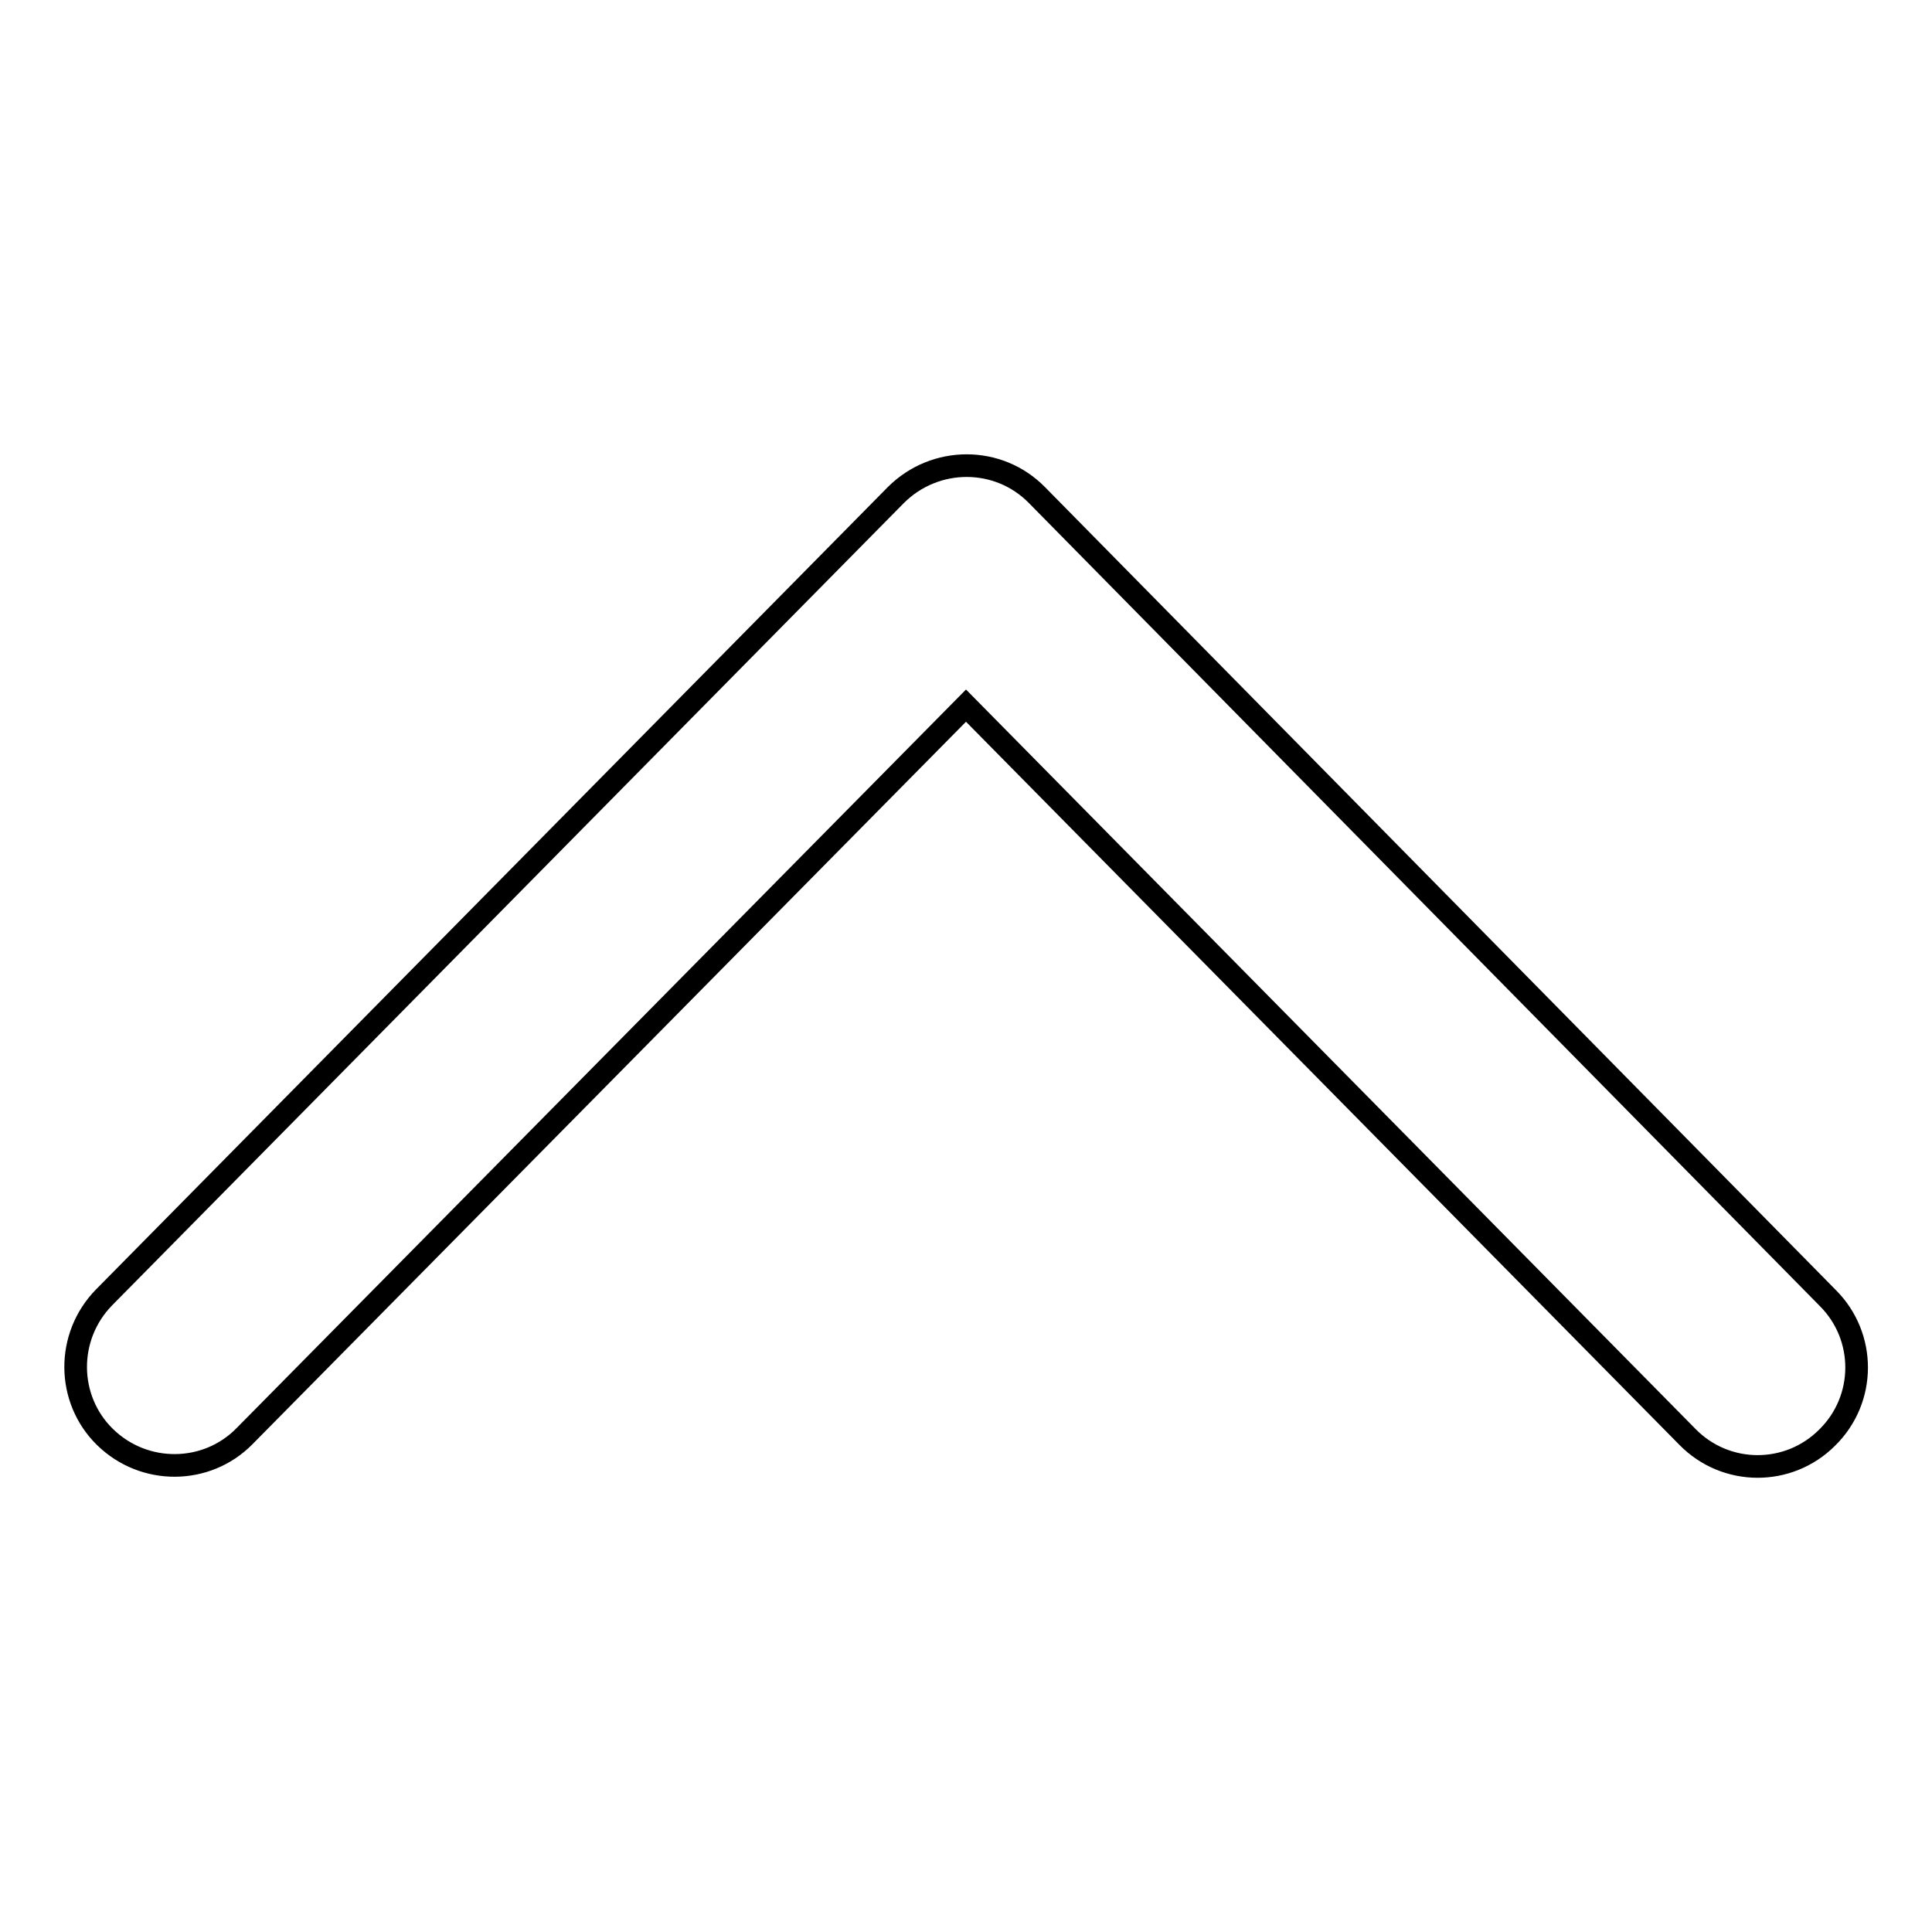 <?xml version="1.0" encoding="utf-8"?>
<!-- Svg Vector Icons : http://www.onlinewebfonts.com/icon -->
<!DOCTYPE svg PUBLIC "-//W3C//DTD SVG 1.1//EN" "http://www.w3.org/Graphics/SVG/1.1/DTD/svg11.dtd">
<svg version="1.1" xmlns="http://www.w3.org/2000/svg" xmlns:xlink="http://www.w3.org/1999/xlink" x="0px" y="0px" viewBox="0 0 256 256" enable-background="new 0 0 256 256" xml:space="preserve">
<g> <path stroke-width="3" fill-opacity="0" stroke="#000000"  d="M223.6,190.4c5.1,5.2,13.4,5.2,18.5,0.1c5.2-5.1,5.2-13.4,0.1-18.5L137.4,65.6c-5.1-5.2-13.5-5.2-18.7,0 L13.8,171.9c-5.1,5.2-5,13.5,0.1,18.5c5.2,5.1,13.5,5,18.5-0.1L128,93.5L223.6,190.4L223.6,190.4z"/></g>
</svg>